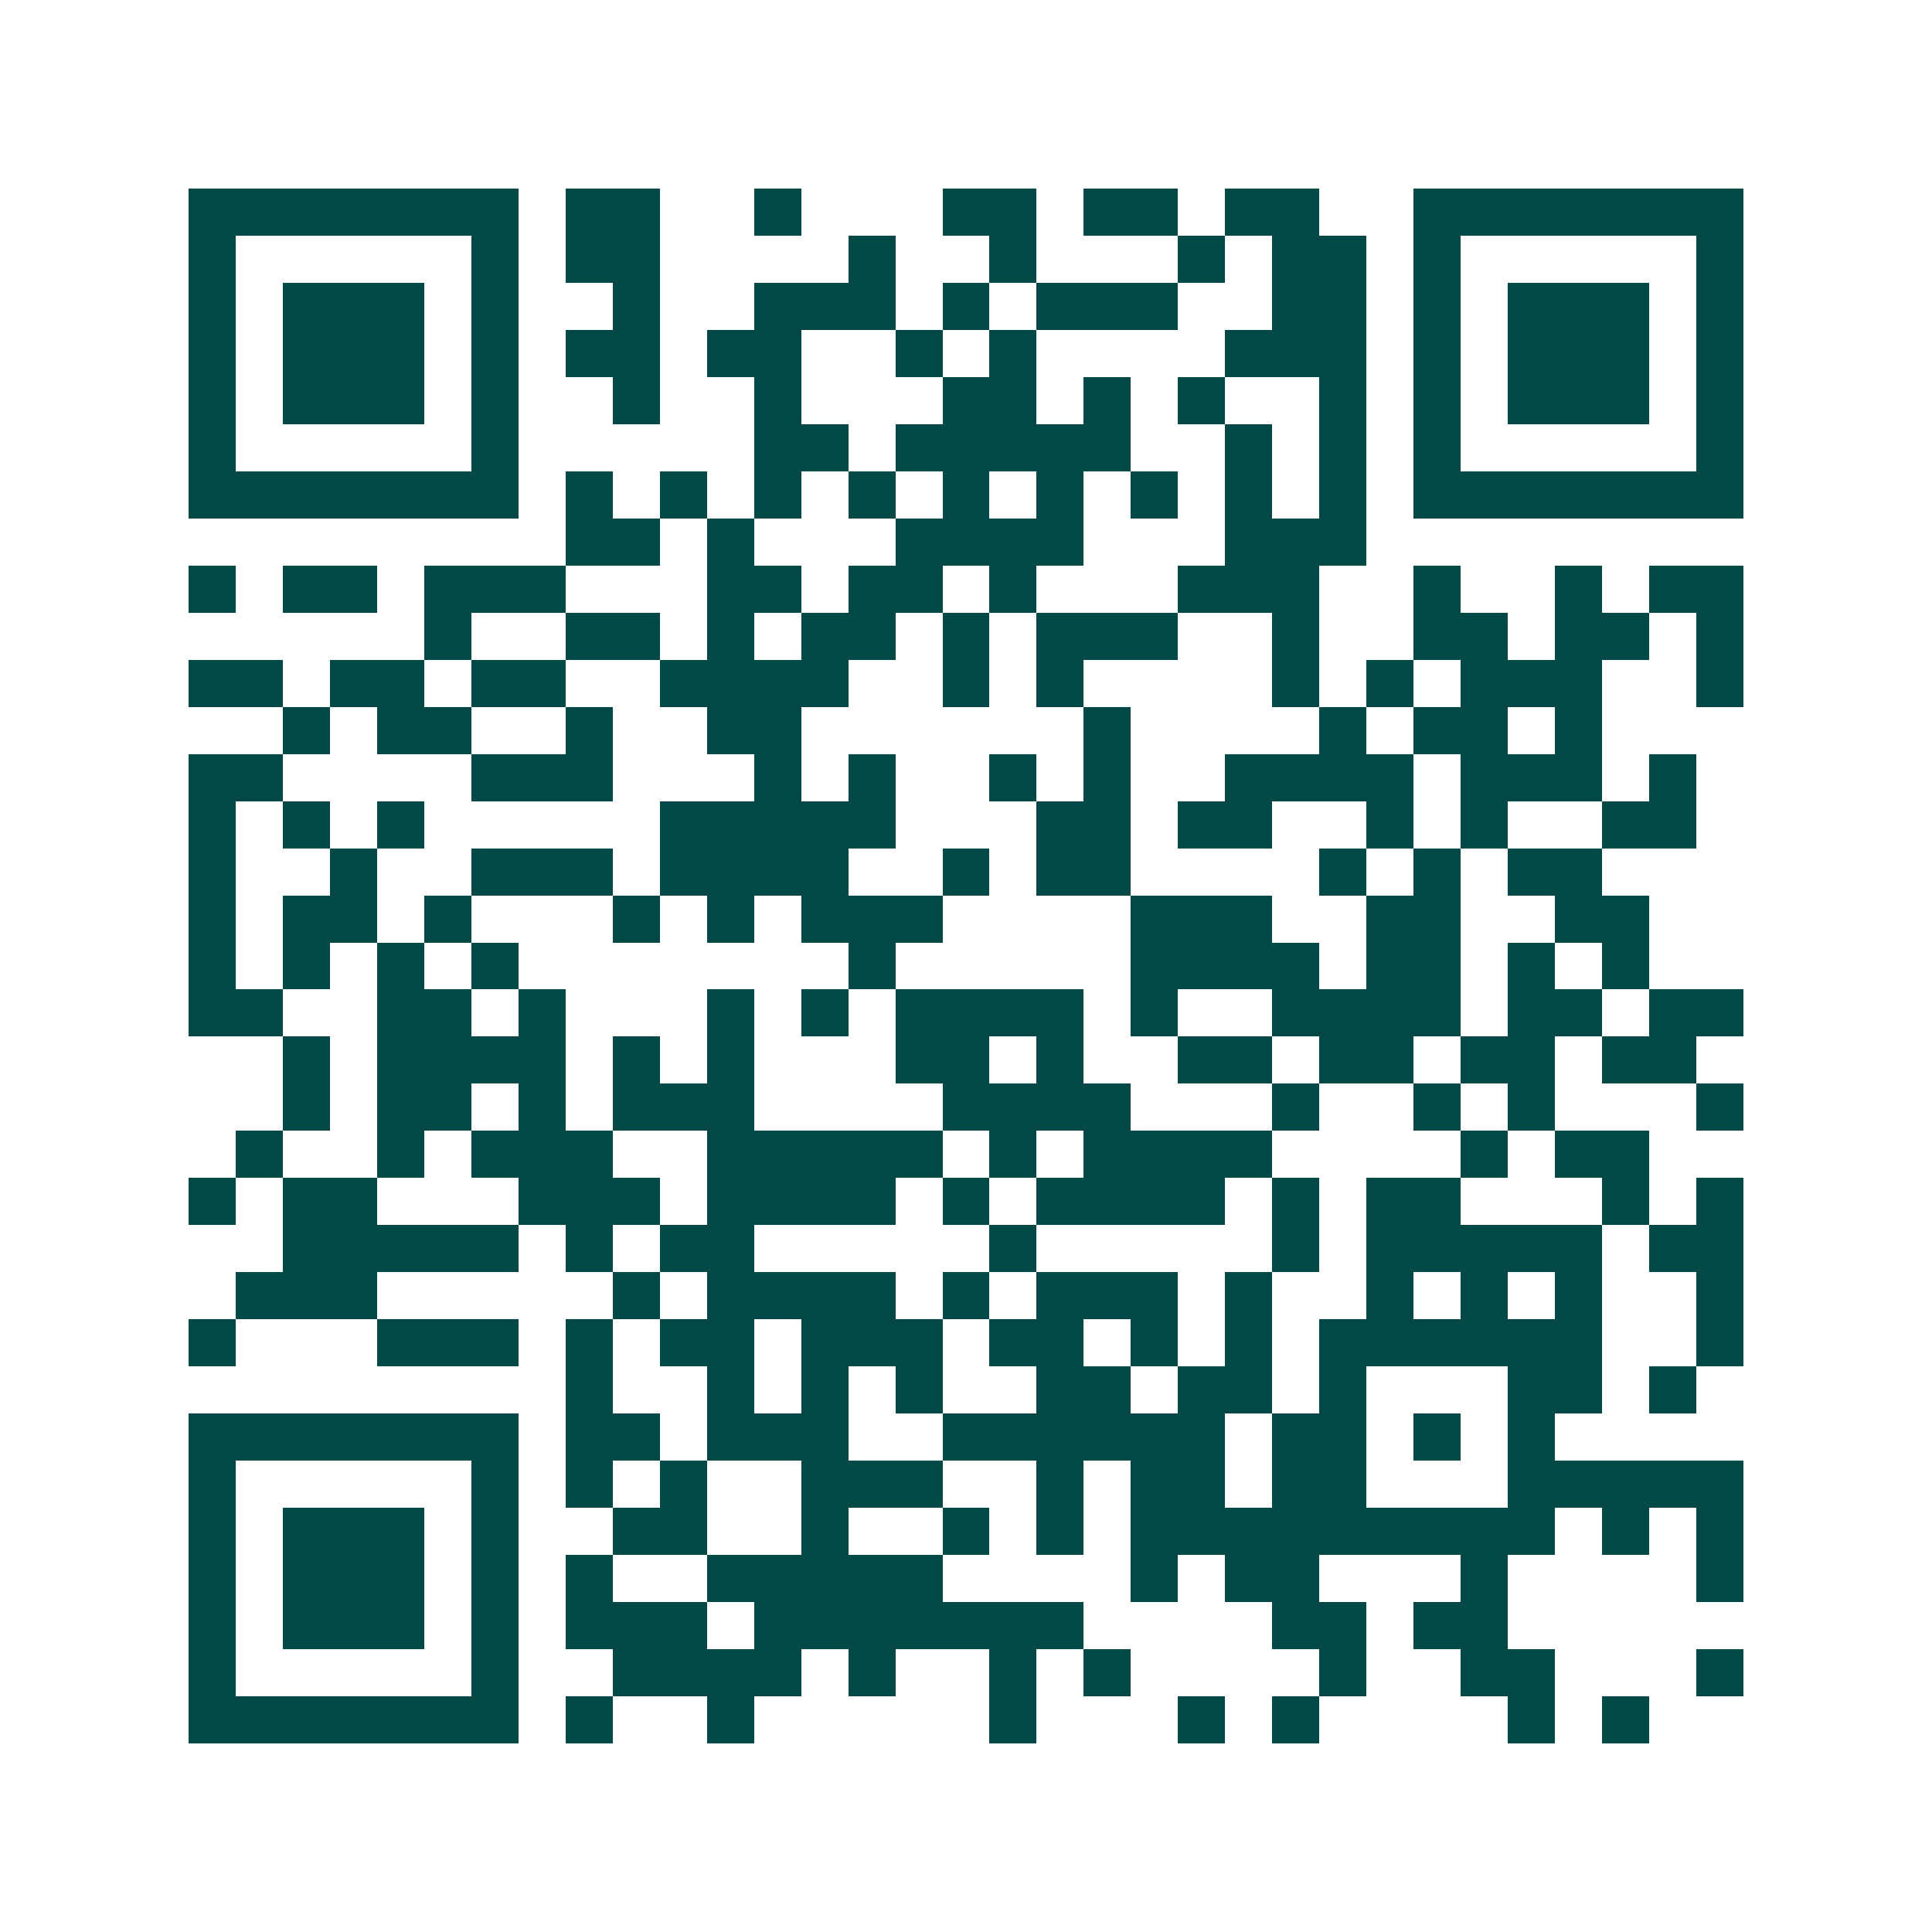 <svg xmlns="http://www.w3.org/2000/svg" width="200" height="200" viewBox="0 0 41 41" shape-rendering="crispEdges"><path fill="#ffffff" d="M0 0h41v41H0z"/><path stroke="#014847" d="M4 4.5h7m1 0h2m2 0h1m3 0h2m1 0h2m1 0h2m2 0h7M4 5.5h1m5 0h1m1 0h2m4 0h1m2 0h1m3 0h1m1 0h2m1 0h1m5 0h1M4 6.5h1m1 0h3m1 0h1m2 0h1m2 0h3m1 0h1m1 0h3m2 0h2m1 0h1m1 0h3m1 0h1M4 7.5h1m1 0h3m1 0h1m1 0h2m1 0h2m2 0h1m1 0h1m4 0h3m1 0h1m1 0h3m1 0h1M4 8.5h1m1 0h3m1 0h1m2 0h1m2 0h1m3 0h2m1 0h1m1 0h1m2 0h1m1 0h1m1 0h3m1 0h1M4 9.5h1m5 0h1m5 0h2m1 0h5m2 0h1m1 0h1m1 0h1m5 0h1M4 10.5h7m1 0h1m1 0h1m1 0h1m1 0h1m1 0h1m1 0h1m1 0h1m1 0h1m1 0h1m1 0h7M12 11.5h2m1 0h1m3 0h4m3 0h3M4 12.5h1m1 0h2m1 0h3m3 0h2m1 0h2m1 0h1m3 0h3m2 0h1m2 0h1m1 0h2M9 13.5h1m2 0h2m1 0h1m1 0h2m1 0h1m1 0h3m2 0h1m2 0h2m1 0h2m1 0h1M4 14.5h2m1 0h2m1 0h2m2 0h4m2 0h1m1 0h1m4 0h1m1 0h1m1 0h3m2 0h1M6 15.5h1m1 0h2m2 0h1m2 0h2m6 0h1m4 0h1m1 0h2m1 0h1M4 16.5h2m4 0h3m3 0h1m1 0h1m2 0h1m1 0h1m2 0h4m1 0h3m1 0h1M4 17.5h1m1 0h1m1 0h1m5 0h5m3 0h2m1 0h2m2 0h1m1 0h1m2 0h2M4 18.5h1m2 0h1m2 0h3m1 0h4m2 0h1m1 0h2m4 0h1m1 0h1m1 0h2M4 19.5h1m1 0h2m1 0h1m3 0h1m1 0h1m1 0h3m4 0h3m2 0h2m2 0h2M4 20.5h1m1 0h1m1 0h1m1 0h1m7 0h1m5 0h4m1 0h2m1 0h1m1 0h1M4 21.5h2m2 0h2m1 0h1m3 0h1m1 0h1m1 0h4m1 0h1m2 0h4m1 0h2m1 0h2M6 22.5h1m1 0h4m1 0h1m1 0h1m3 0h2m1 0h1m2 0h2m1 0h2m1 0h2m1 0h2M6 23.5h1m1 0h2m1 0h1m1 0h3m4 0h4m3 0h1m2 0h1m1 0h1m3 0h1M5 24.5h1m2 0h1m1 0h3m2 0h5m1 0h1m1 0h4m4 0h1m1 0h2M4 25.5h1m1 0h2m3 0h3m1 0h4m1 0h1m1 0h4m1 0h1m1 0h2m3 0h1m1 0h1M6 26.5h5m1 0h1m1 0h2m5 0h1m5 0h1m1 0h5m1 0h2M5 27.5h3m5 0h1m1 0h4m1 0h1m1 0h3m1 0h1m2 0h1m1 0h1m1 0h1m2 0h1M4 28.5h1m3 0h3m1 0h1m1 0h2m1 0h3m1 0h2m1 0h1m1 0h1m1 0h6m2 0h1M12 29.5h1m2 0h1m1 0h1m1 0h1m2 0h2m1 0h2m1 0h1m3 0h2m1 0h1M4 30.5h7m1 0h2m1 0h3m2 0h6m1 0h2m1 0h1m1 0h1M4 31.5h1m5 0h1m1 0h1m1 0h1m2 0h3m2 0h1m1 0h2m1 0h2m3 0h5M4 32.5h1m1 0h3m1 0h1m2 0h2m2 0h1m2 0h1m1 0h1m1 0h9m1 0h1m1 0h1M4 33.5h1m1 0h3m1 0h1m1 0h1m2 0h5m4 0h1m1 0h2m3 0h1m4 0h1M4 34.5h1m1 0h3m1 0h1m1 0h3m1 0h7m4 0h2m1 0h2M4 35.5h1m5 0h1m2 0h4m1 0h1m2 0h1m1 0h1m4 0h1m2 0h2m3 0h1M4 36.5h7m1 0h1m2 0h1m5 0h1m3 0h1m1 0h1m4 0h1m1 0h1"/></svg>
